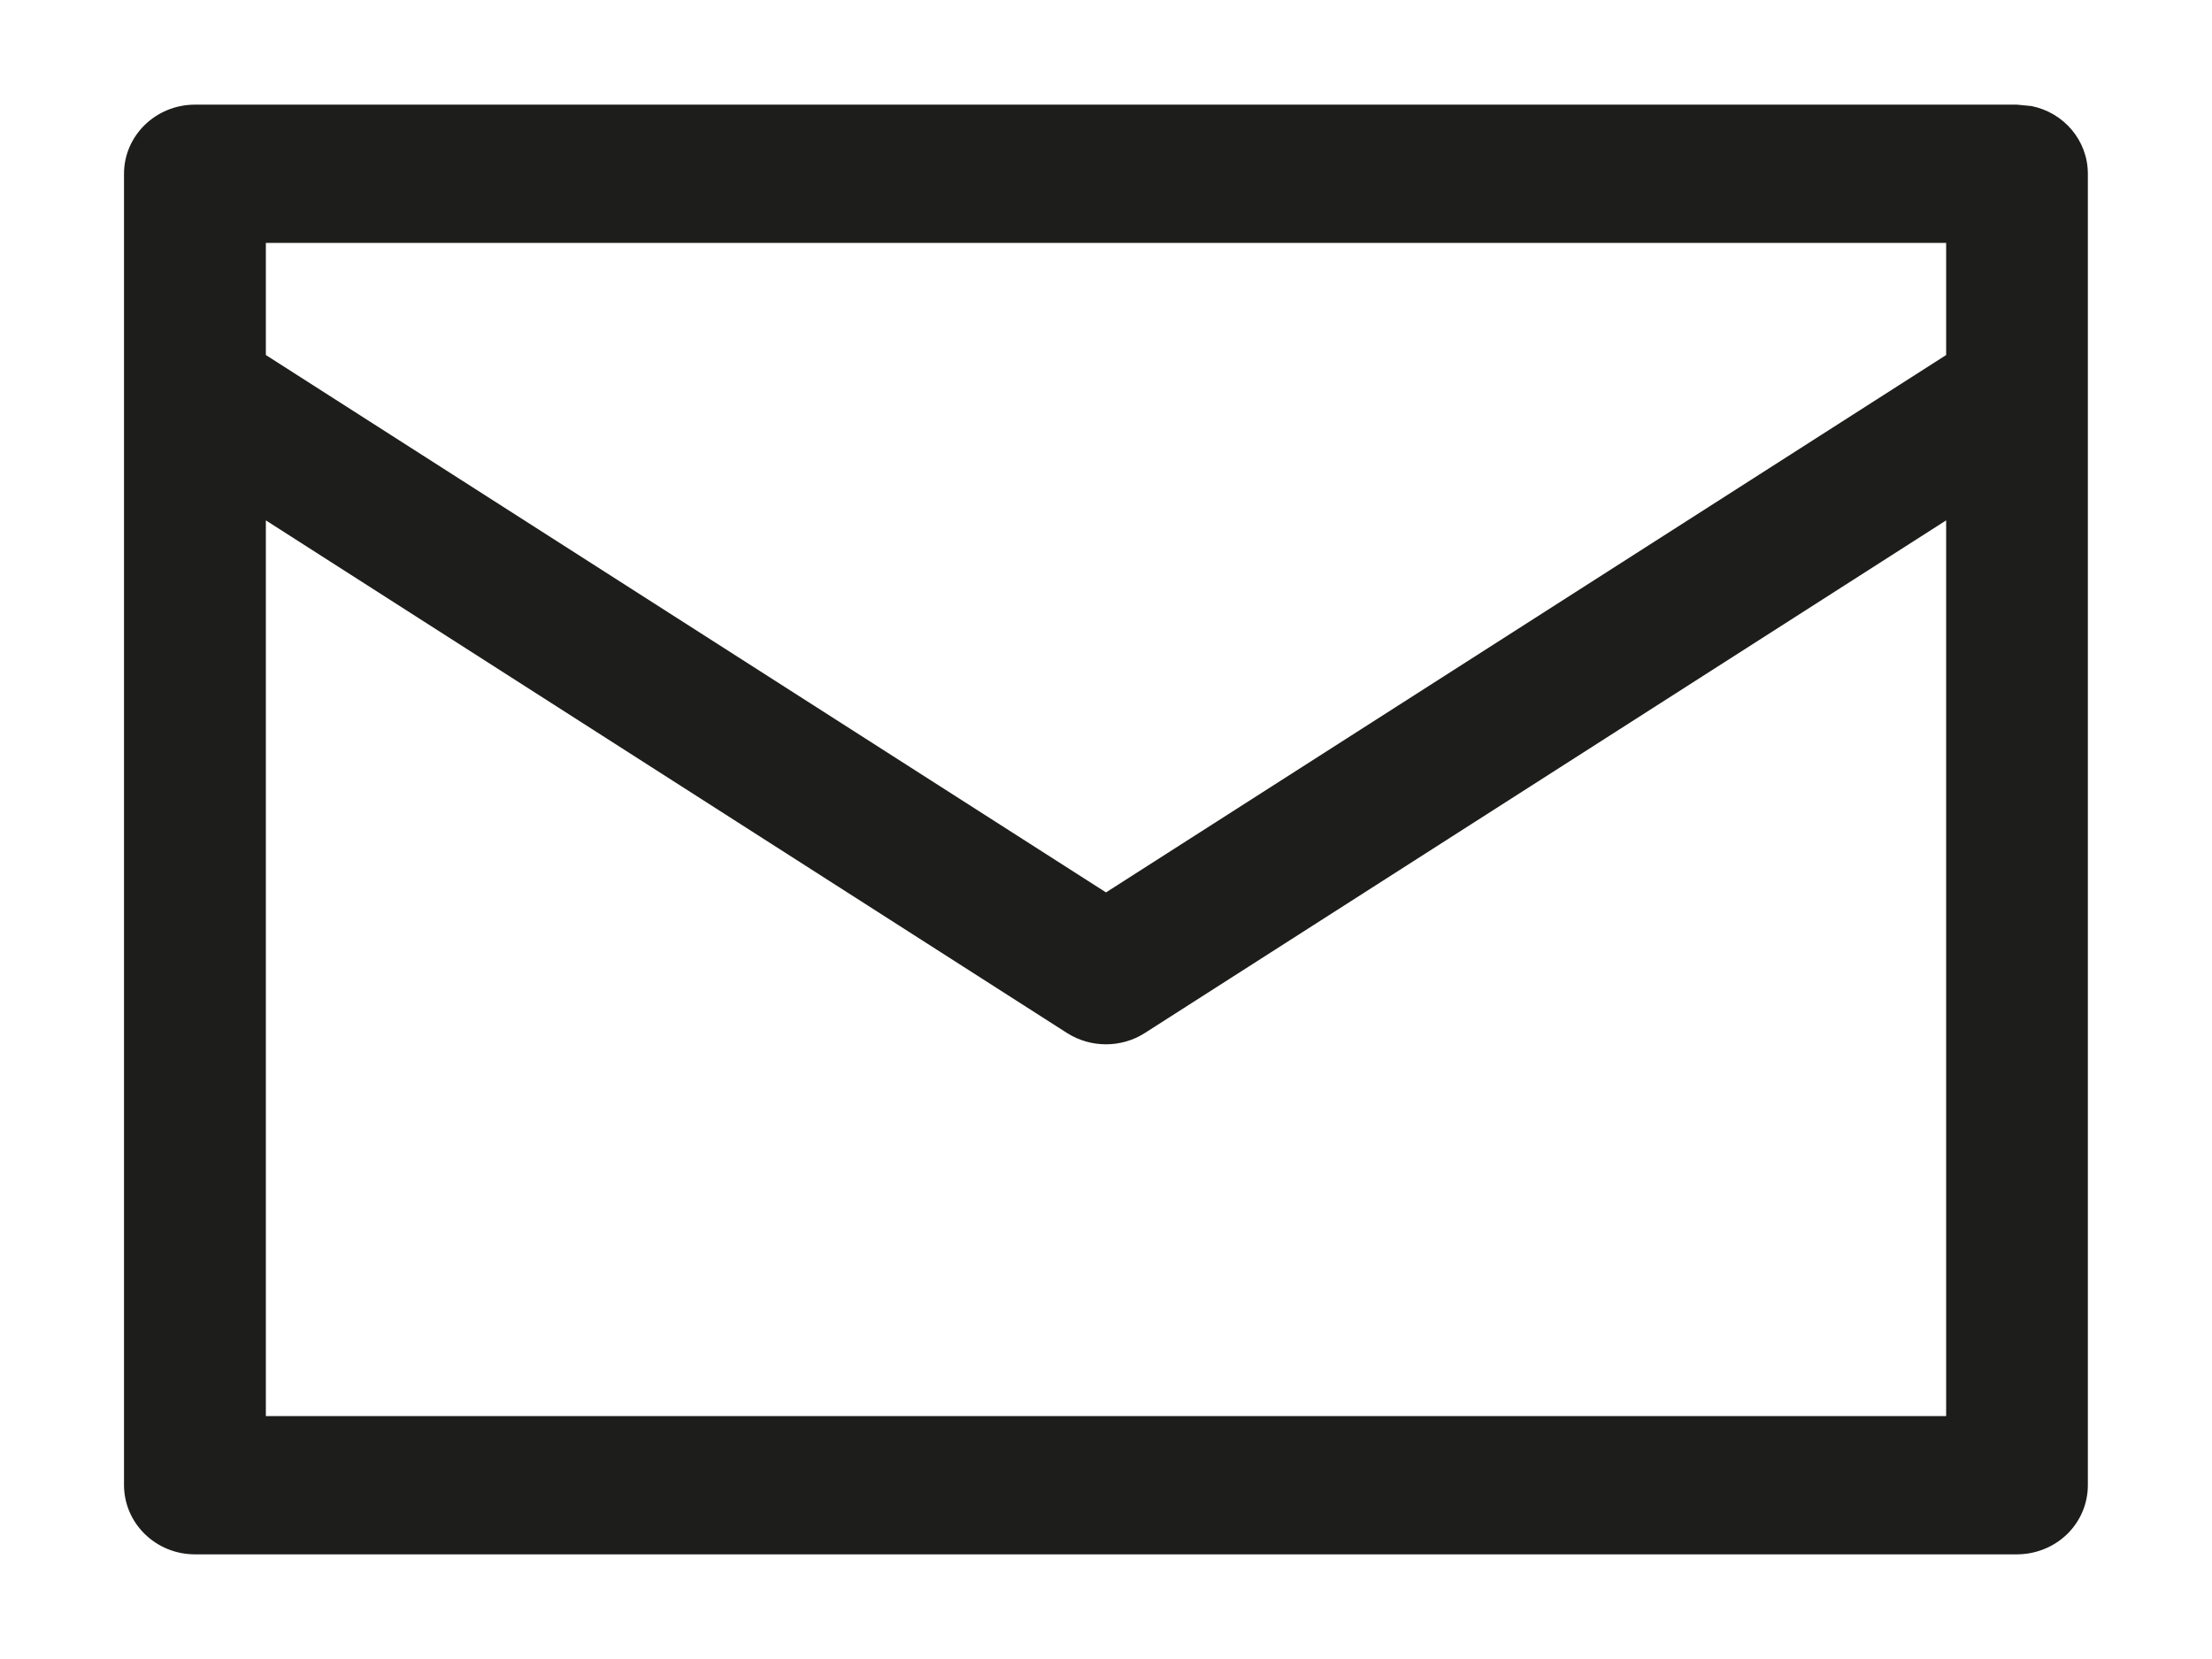 <svg width="16" height="12" viewBox="0 0 16 12" fill="none" xmlns="http://www.w3.org/2000/svg">
<path d="M14.589 0.757L14.693 0.767C14.927 0.813 15.102 1.015 15.102 1.257V10.743C15.102 10.876 15.048 11.003 14.952 11.097C14.856 11.19 14.725 11.243 14.589 11.243H1.41C1.127 11.243 0.898 11.019 0.897 10.743V1.257C0.897 0.981 1.127 0.757 1.41 0.757H14.589ZM8.281 7.472C8.111 7.581 7.889 7.581 7.718 7.472L1.923 3.764V10.243H14.077V3.764L8.281 7.472ZM1.923 2.568L8 6.455L14.077 2.568V1.757H1.923V2.568Z" fill="#1D1D1B"/>
</svg>
